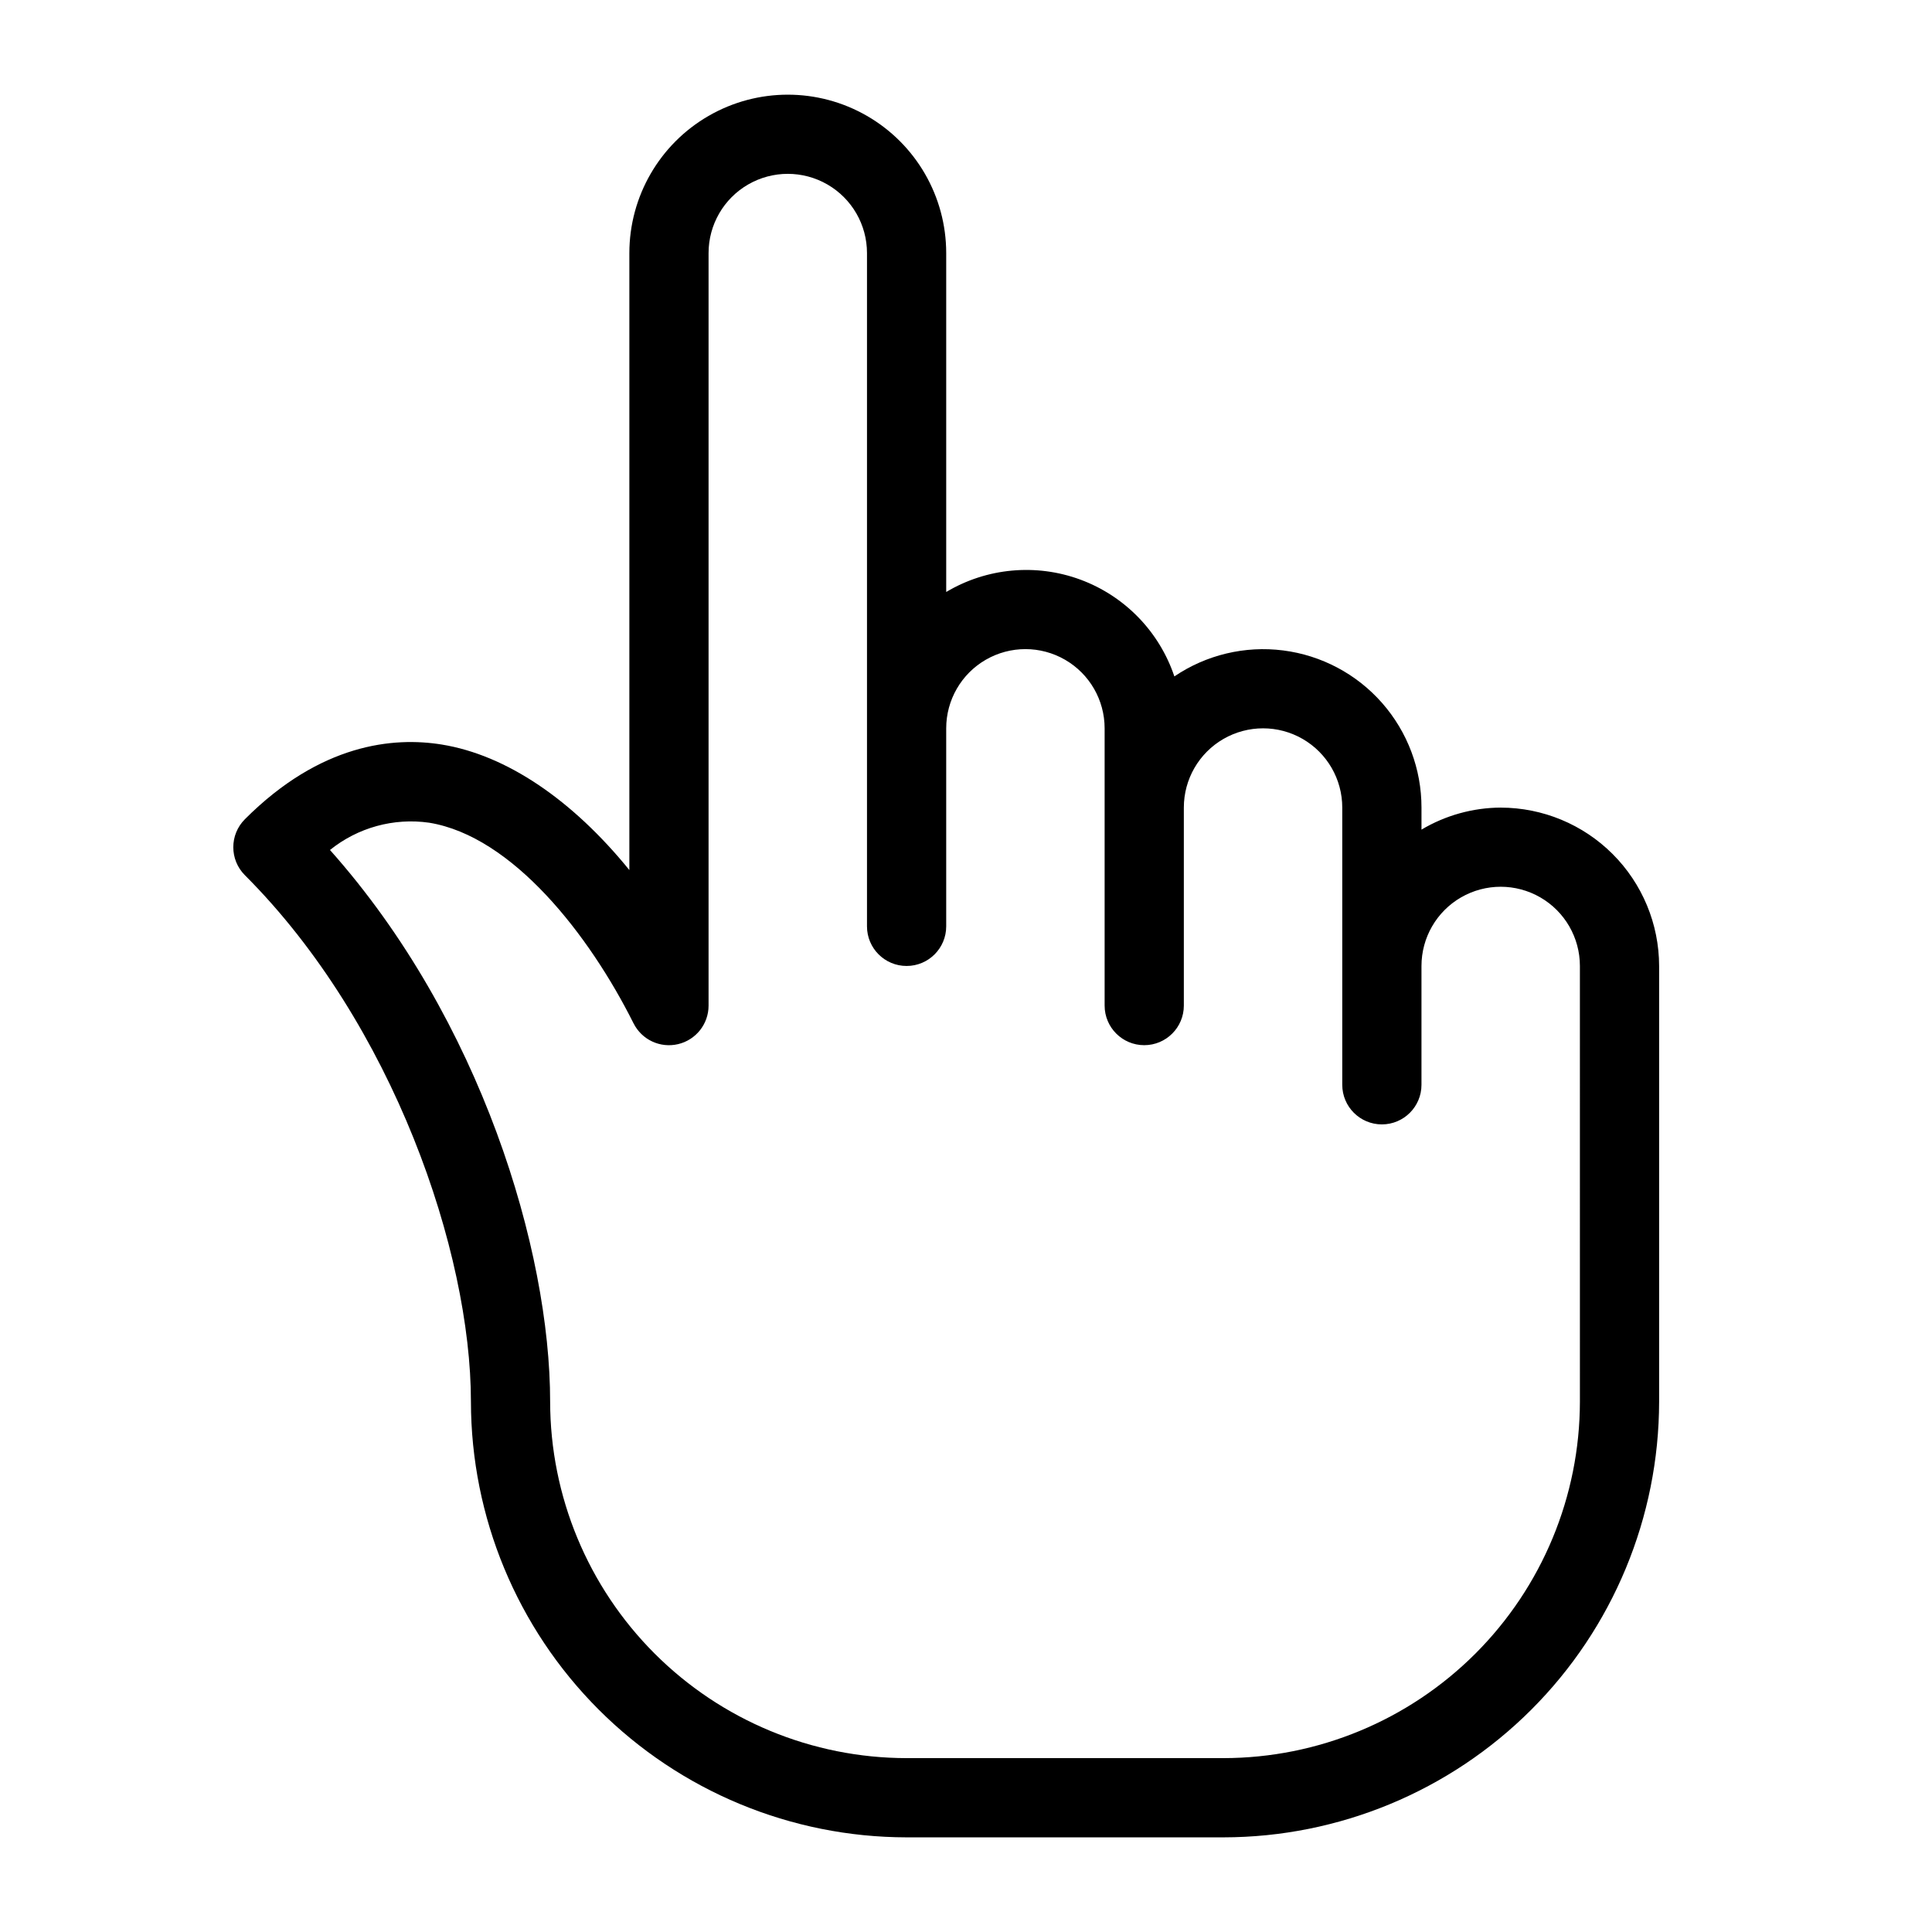 <?xml version="1.0" encoding="UTF-8"?>
<!-- Uploaded to: SVG Repo, www.svgrepo.com, Generator: SVG Repo Mixer Tools -->
<svg fill="#000000" width="800px" height="800px" version="1.1" viewBox="144 144 512 512" xmlns="http://www.w3.org/2000/svg">
 <path d="m541.7 358.02c-7.394 0.043-14.641 2.059-20.992 5.84v-5.84c0.008-10.215-3.711-20.078-10.457-27.746s-16.059-12.609-26.191-13.902c-10.129-1.293-20.383 1.156-28.84 6.883-3.992-11.871-13.141-21.293-24.883-25.641-11.746-4.344-24.824-3.141-35.582 3.269v-89.809c0-15-8-28.859-20.992-36.359-12.988-7.5-28.992-7.5-41.984 0-12.988 7.5-20.992 21.359-20.992 36.359v163.5c-15.09-18.582-32.535-30.473-49.711-33.262-12.77-2.07-32.125-0.285-52.172 19.785v0.004c-4.102 4.098-4.102 10.742 0 14.84 39.316 39.328 59.898 99.957 59.898 139.52 0.039 30.613 12.215 59.957 33.859 81.602 21.645 21.645 50.988 33.82 81.598 33.855h83.969c30.609-0.035 59.957-12.211 81.602-33.855 21.645-21.645 33.82-50.988 33.855-81.602v-115.45c-0.012-11.133-4.441-21.805-12.312-29.676-7.871-7.871-18.543-12.297-29.672-12.309zm20.992 157.44v-0.004c-0.027 25.047-9.988 49.059-27.699 66.766-17.711 17.711-41.719 27.672-66.766 27.699h-83.969c-25.043-0.027-49.055-9.988-66.766-27.699-17.707-17.707-27.672-41.719-27.699-66.766 0-40.047-18.328-101.29-58.344-146.2 7.375-5.945 16.883-8.566 26.262-7.234 22.141 3.598 42.516 29.828 54.18 53.168l0.004-0.004c2.176 4.356 7.059 6.644 11.801 5.523 4.738-1.117 8.086-5.348 8.082-10.215v-199.43c0-7.5 4-14.43 10.496-18.18 6.496-3.75 14.496-3.75 20.992 0 6.496 3.75 10.496 10.68 10.496 18.18v178.43c0 5.797 4.699 10.496 10.496 10.496s10.496-4.699 10.496-10.496v-52.48c0-7.5 4-14.43 10.496-18.18s14.496-3.75 20.992 0c6.496 3.75 10.496 10.68 10.496 18.18v73.473c0 5.797 4.699 10.496 10.496 10.496s10.496-4.699 10.496-10.496v-52.48c0-7.5 4-14.43 10.496-18.18s14.496-3.75 20.992 0 10.496 10.68 10.496 18.18v73.473c0 5.797 4.699 10.496 10.496 10.496s10.496-4.699 10.496-10.496v-31.488c0-7.5 4-14.43 10.496-18.18 6.496-3.75 14.496-3.75 20.992 0s10.496 10.68 10.496 18.18z"/>
</svg>